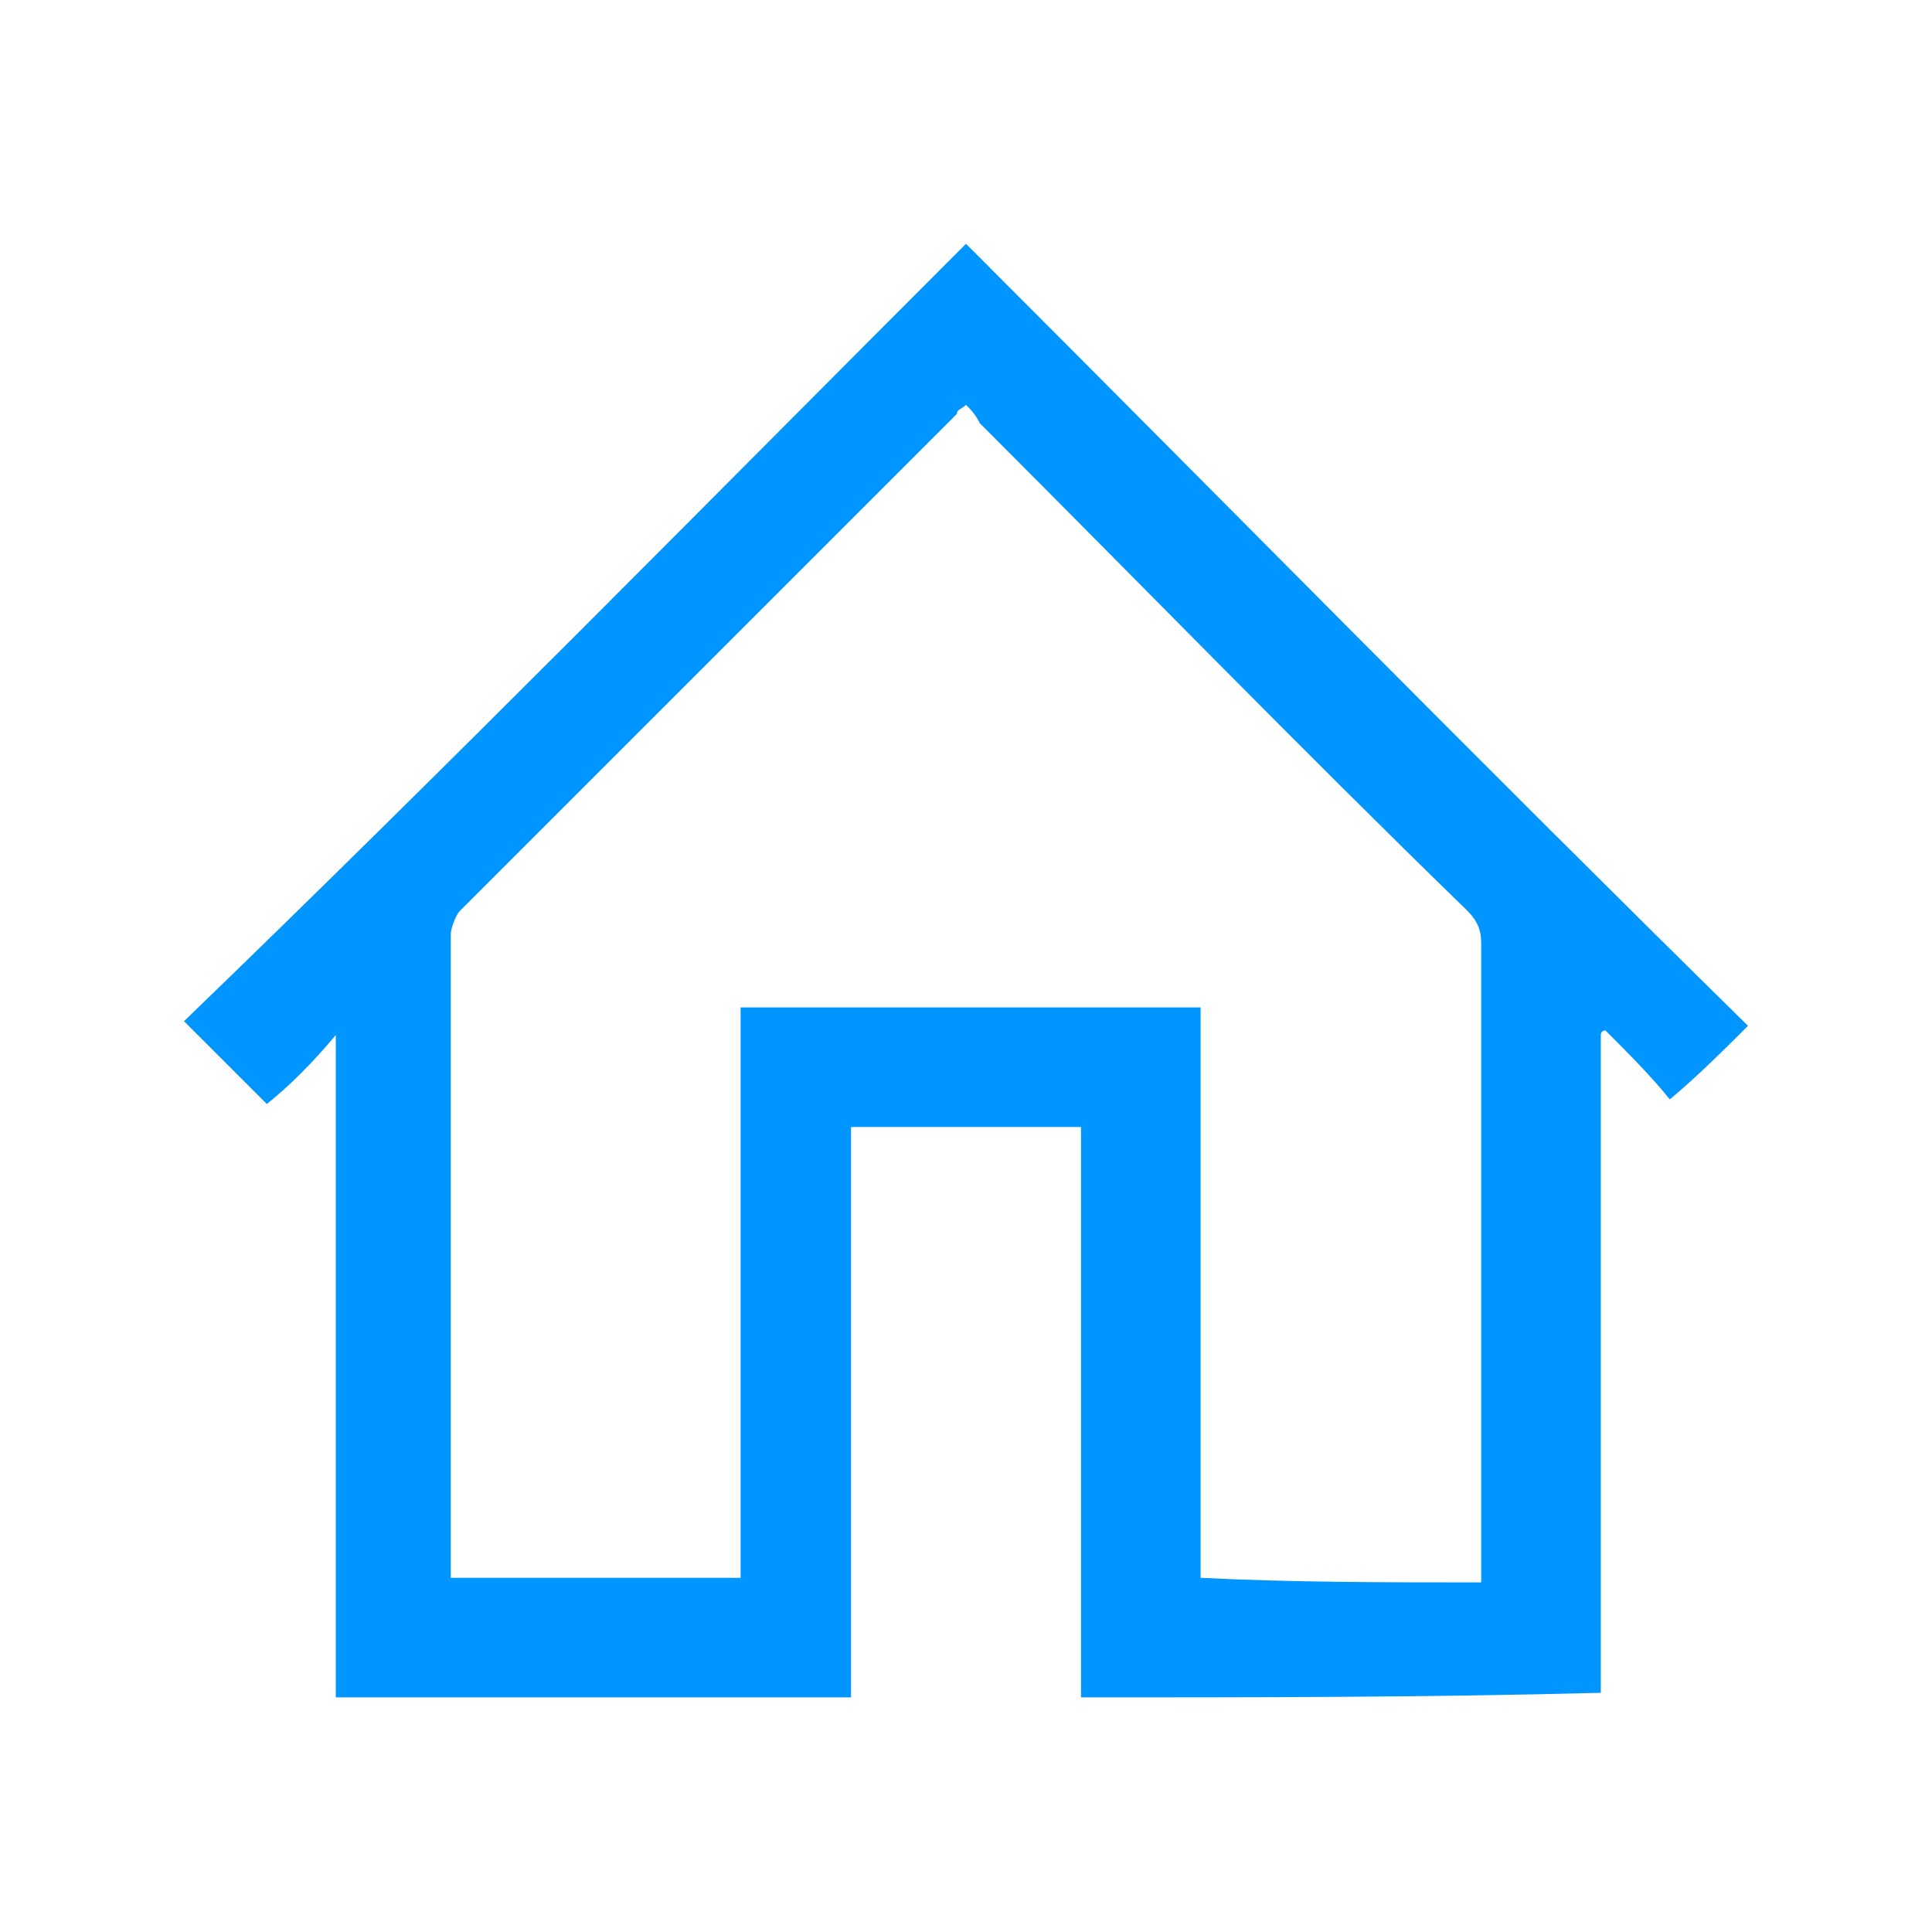 <svg xmlns="http://www.w3.org/2000/svg" xml:space="preserve" id="Layer_1" x="0" y="0" style="enable-background:new 0 0 42 42" version="1.1" viewBox="0 0 42 42"><style type="text/css">.st0{fill:#0195ff}.st1{fill:none}</style><path d="M23.5 36.9V24.5h-5v12.4H7.3V22.5c-.5.6-1 1.1-1.5 1.5L4 22.2C9.7 16.7 15.3 11 21 5.3c5.7 5.7 11.3 11.4 17 17-.5.5-1.1 1.1-1.7 1.6-.4-.5-.9-1-1.4-1.5 0 0-.1 0-.1.1v14.3c-3.8.1-7.5.1-11.3.1zm8.7-2.5V20.5c0-.3-.1-.5-.3-.7-3.6-3.5-7.1-7.1-10.6-10.6-.1-.2-.2-.3-.3-.4-.1.1-.2.1-.2.2L10 19.8c-.1.1-.2.4-.2.5v14h6.3V21.9h10v12.4c2 .1 4 .1 6.1.1z" class="st0"/><path d="M0 .1h42v42H0z" class="st1"/></svg>